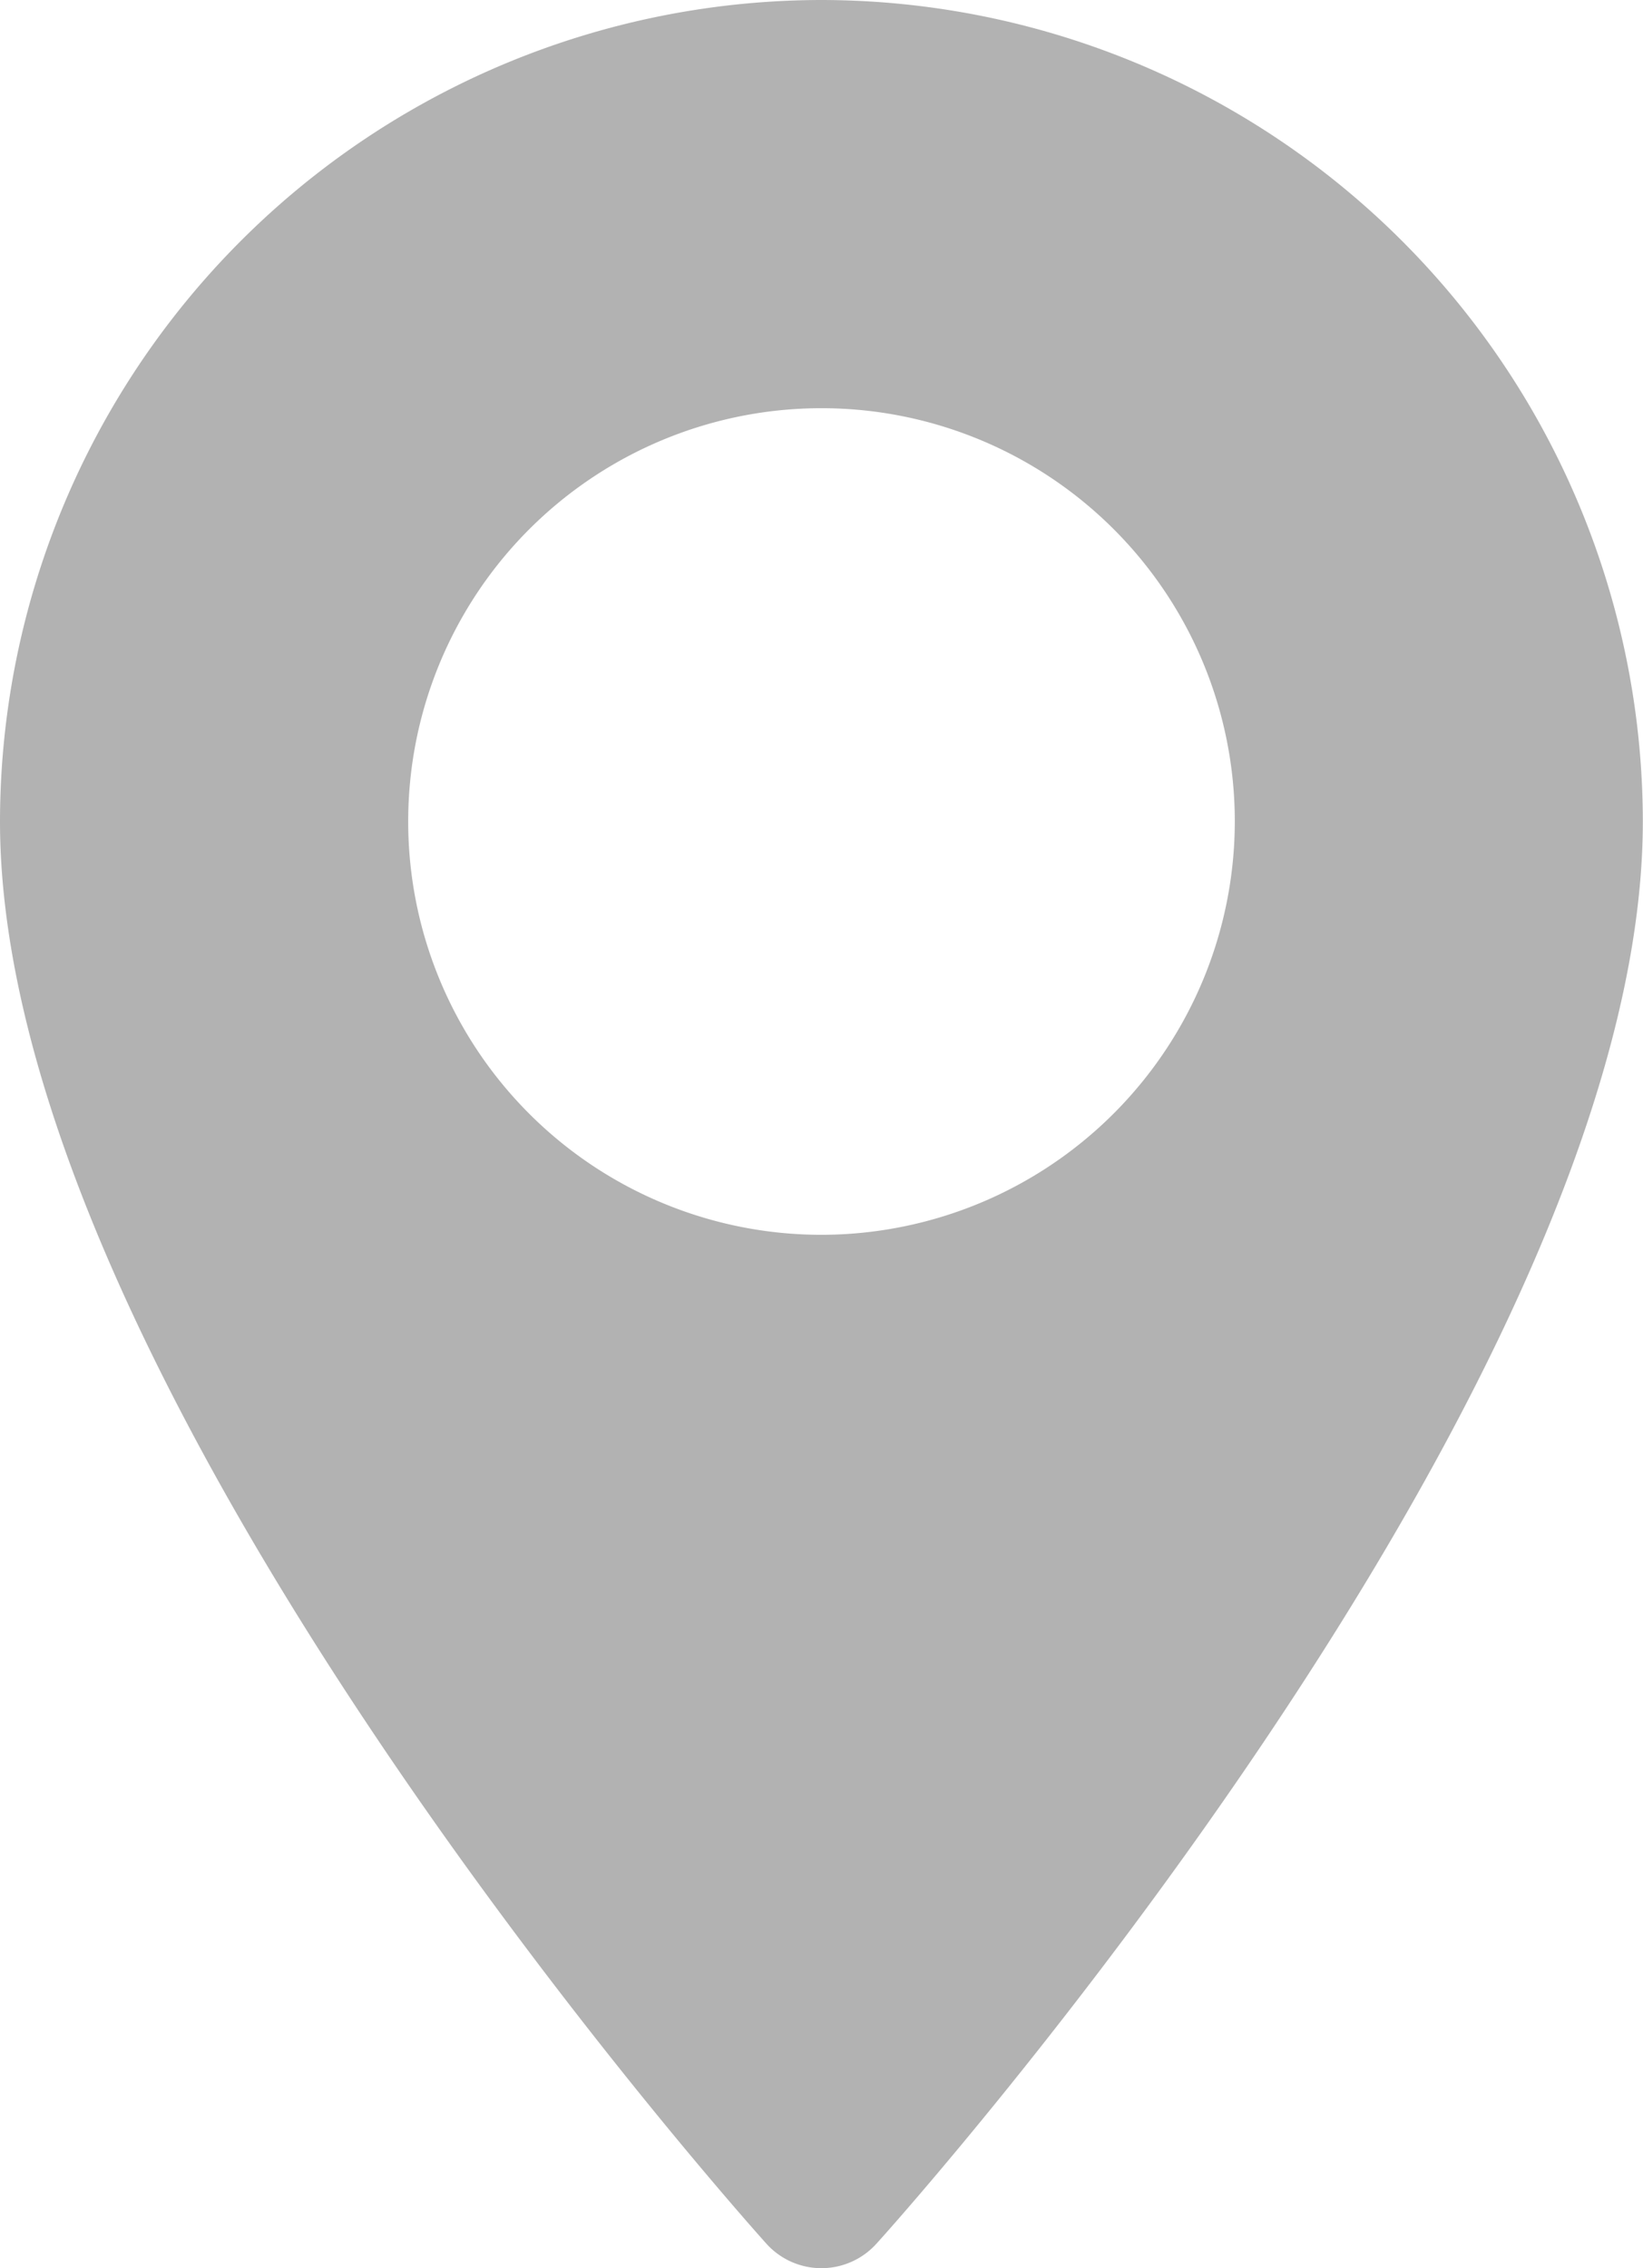 <svg xmlns="http://www.w3.org/2000/svg" width="9.628" height="13.292" viewBox="0 0 9.628 13.292">
  <g id="maps-and-flags" transform="translate(-70.573)">
    <g id="Group_848" data-name="Group 848" transform="translate(70.573)">
      <path id="Path_11181" data-name="Path 11181" d="M75.387,0a4.819,4.819,0,0,0-4.814,4.814c0,3.294,4.308,8.13,4.491,8.334a.434.434,0,0,0,.645,0c.183-.2,4.491-5.04,4.491-8.334A4.819,4.819,0,0,0,75.387,0Zm0,7.236a2.422,2.422,0,1,1,2.422-2.422A2.425,2.425,0,0,1,75.387,7.236Z" transform="translate(-70.573)" fill="#b2b2b2"/>
    </g>
  </g>
</svg>
